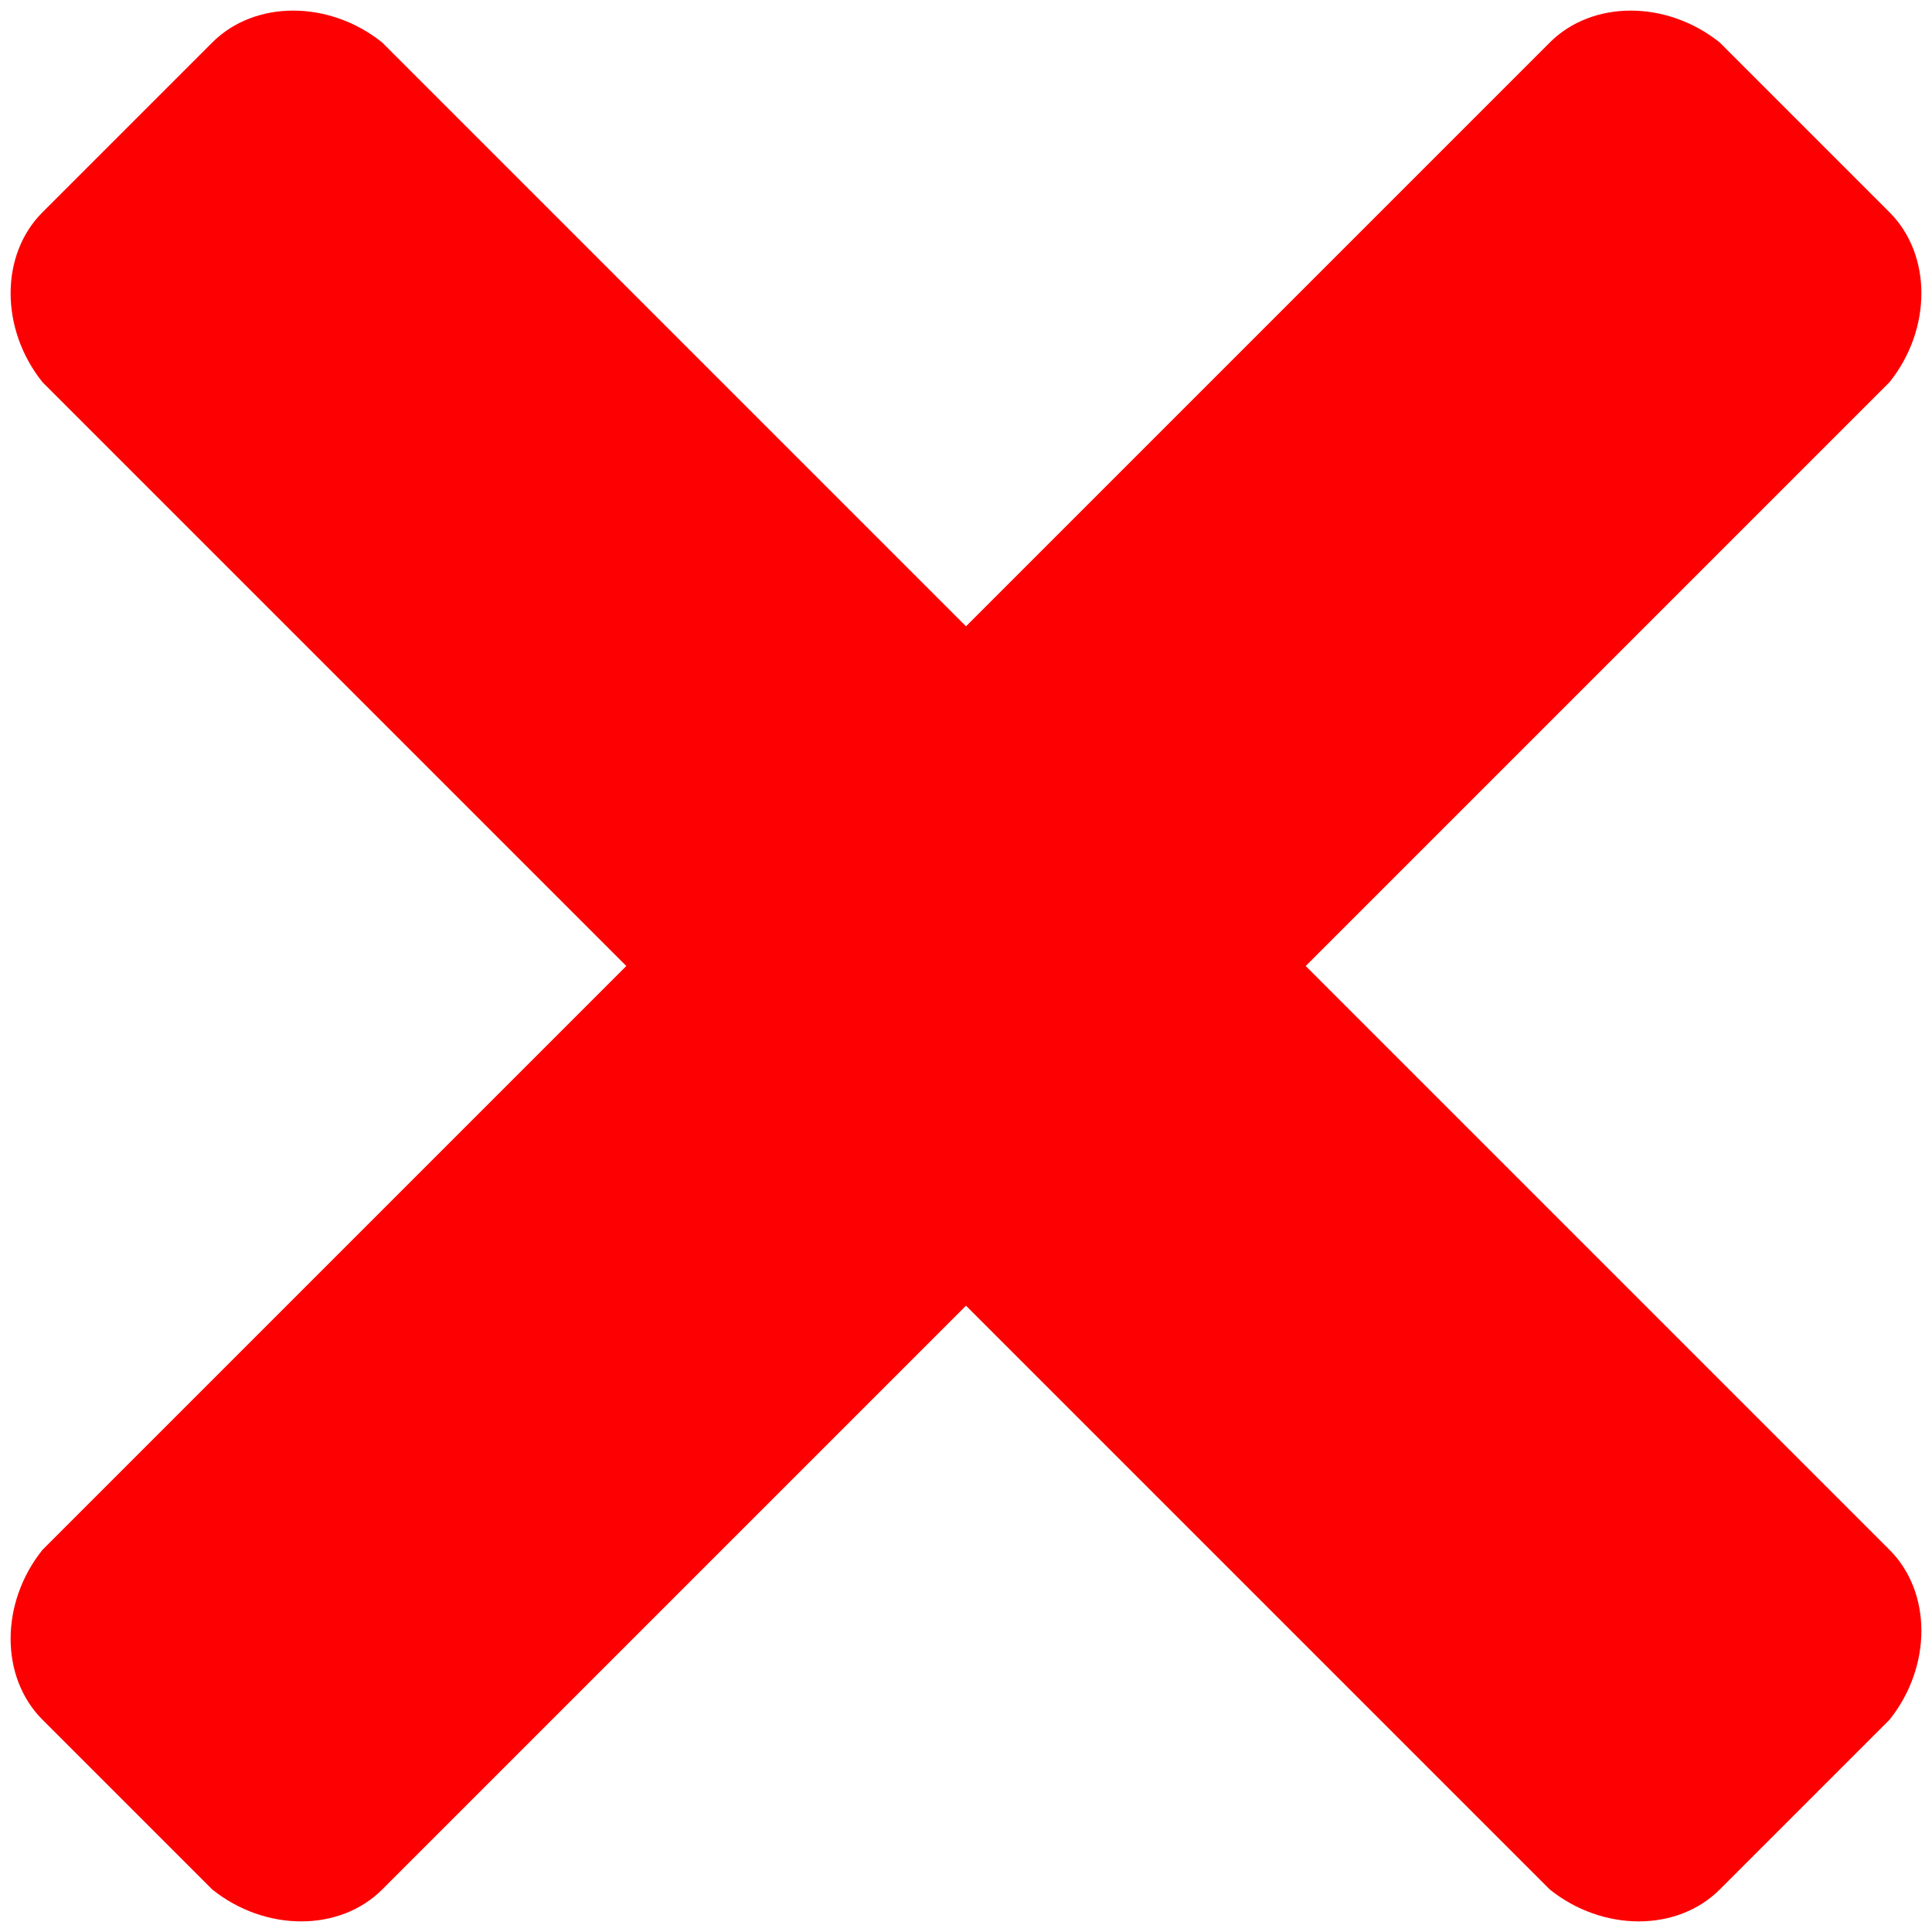 <?xml version="1.0" encoding="UTF-8" standalone="no"?><svg xmlns="http://www.w3.org/2000/svg" xmlns:xlink="http://www.w3.org/1999/xlink" fill="#fd0001" height="18.2" preserveAspectRatio="xMidYMid meet" version="1" viewBox="3.9 3.9 18.2 18.2" width="18.2" zoomAndPan="magnify"><g id="change1_1"><path d="M18.5,21.7L4.3,7.5C3.9,7,3.9,6.3,4.3,5.9l1.6-1.6c0.4-0.4,1.1-0.4,1.6,0l14.2,14.2c0.4,0.4,0.4,1.1,0,1.6l-1.6,1.6 C19.7,22.1,19,22.1,18.5,21.7z" fill="inherit"/></g><g id="change1_2"><path d="M4.3,18.5L18.5,4.3c0.4-0.4,1.1-0.4,1.6,0l1.6,1.6c0.4,0.4,0.4,1.1,0,1.6L7.5,21.7c-0.4,0.4-1.1,0.4-1.6,0l-1.6-1.6 C3.9,19.7,3.9,19,4.3,18.5z" fill="inherit"/></g></svg>